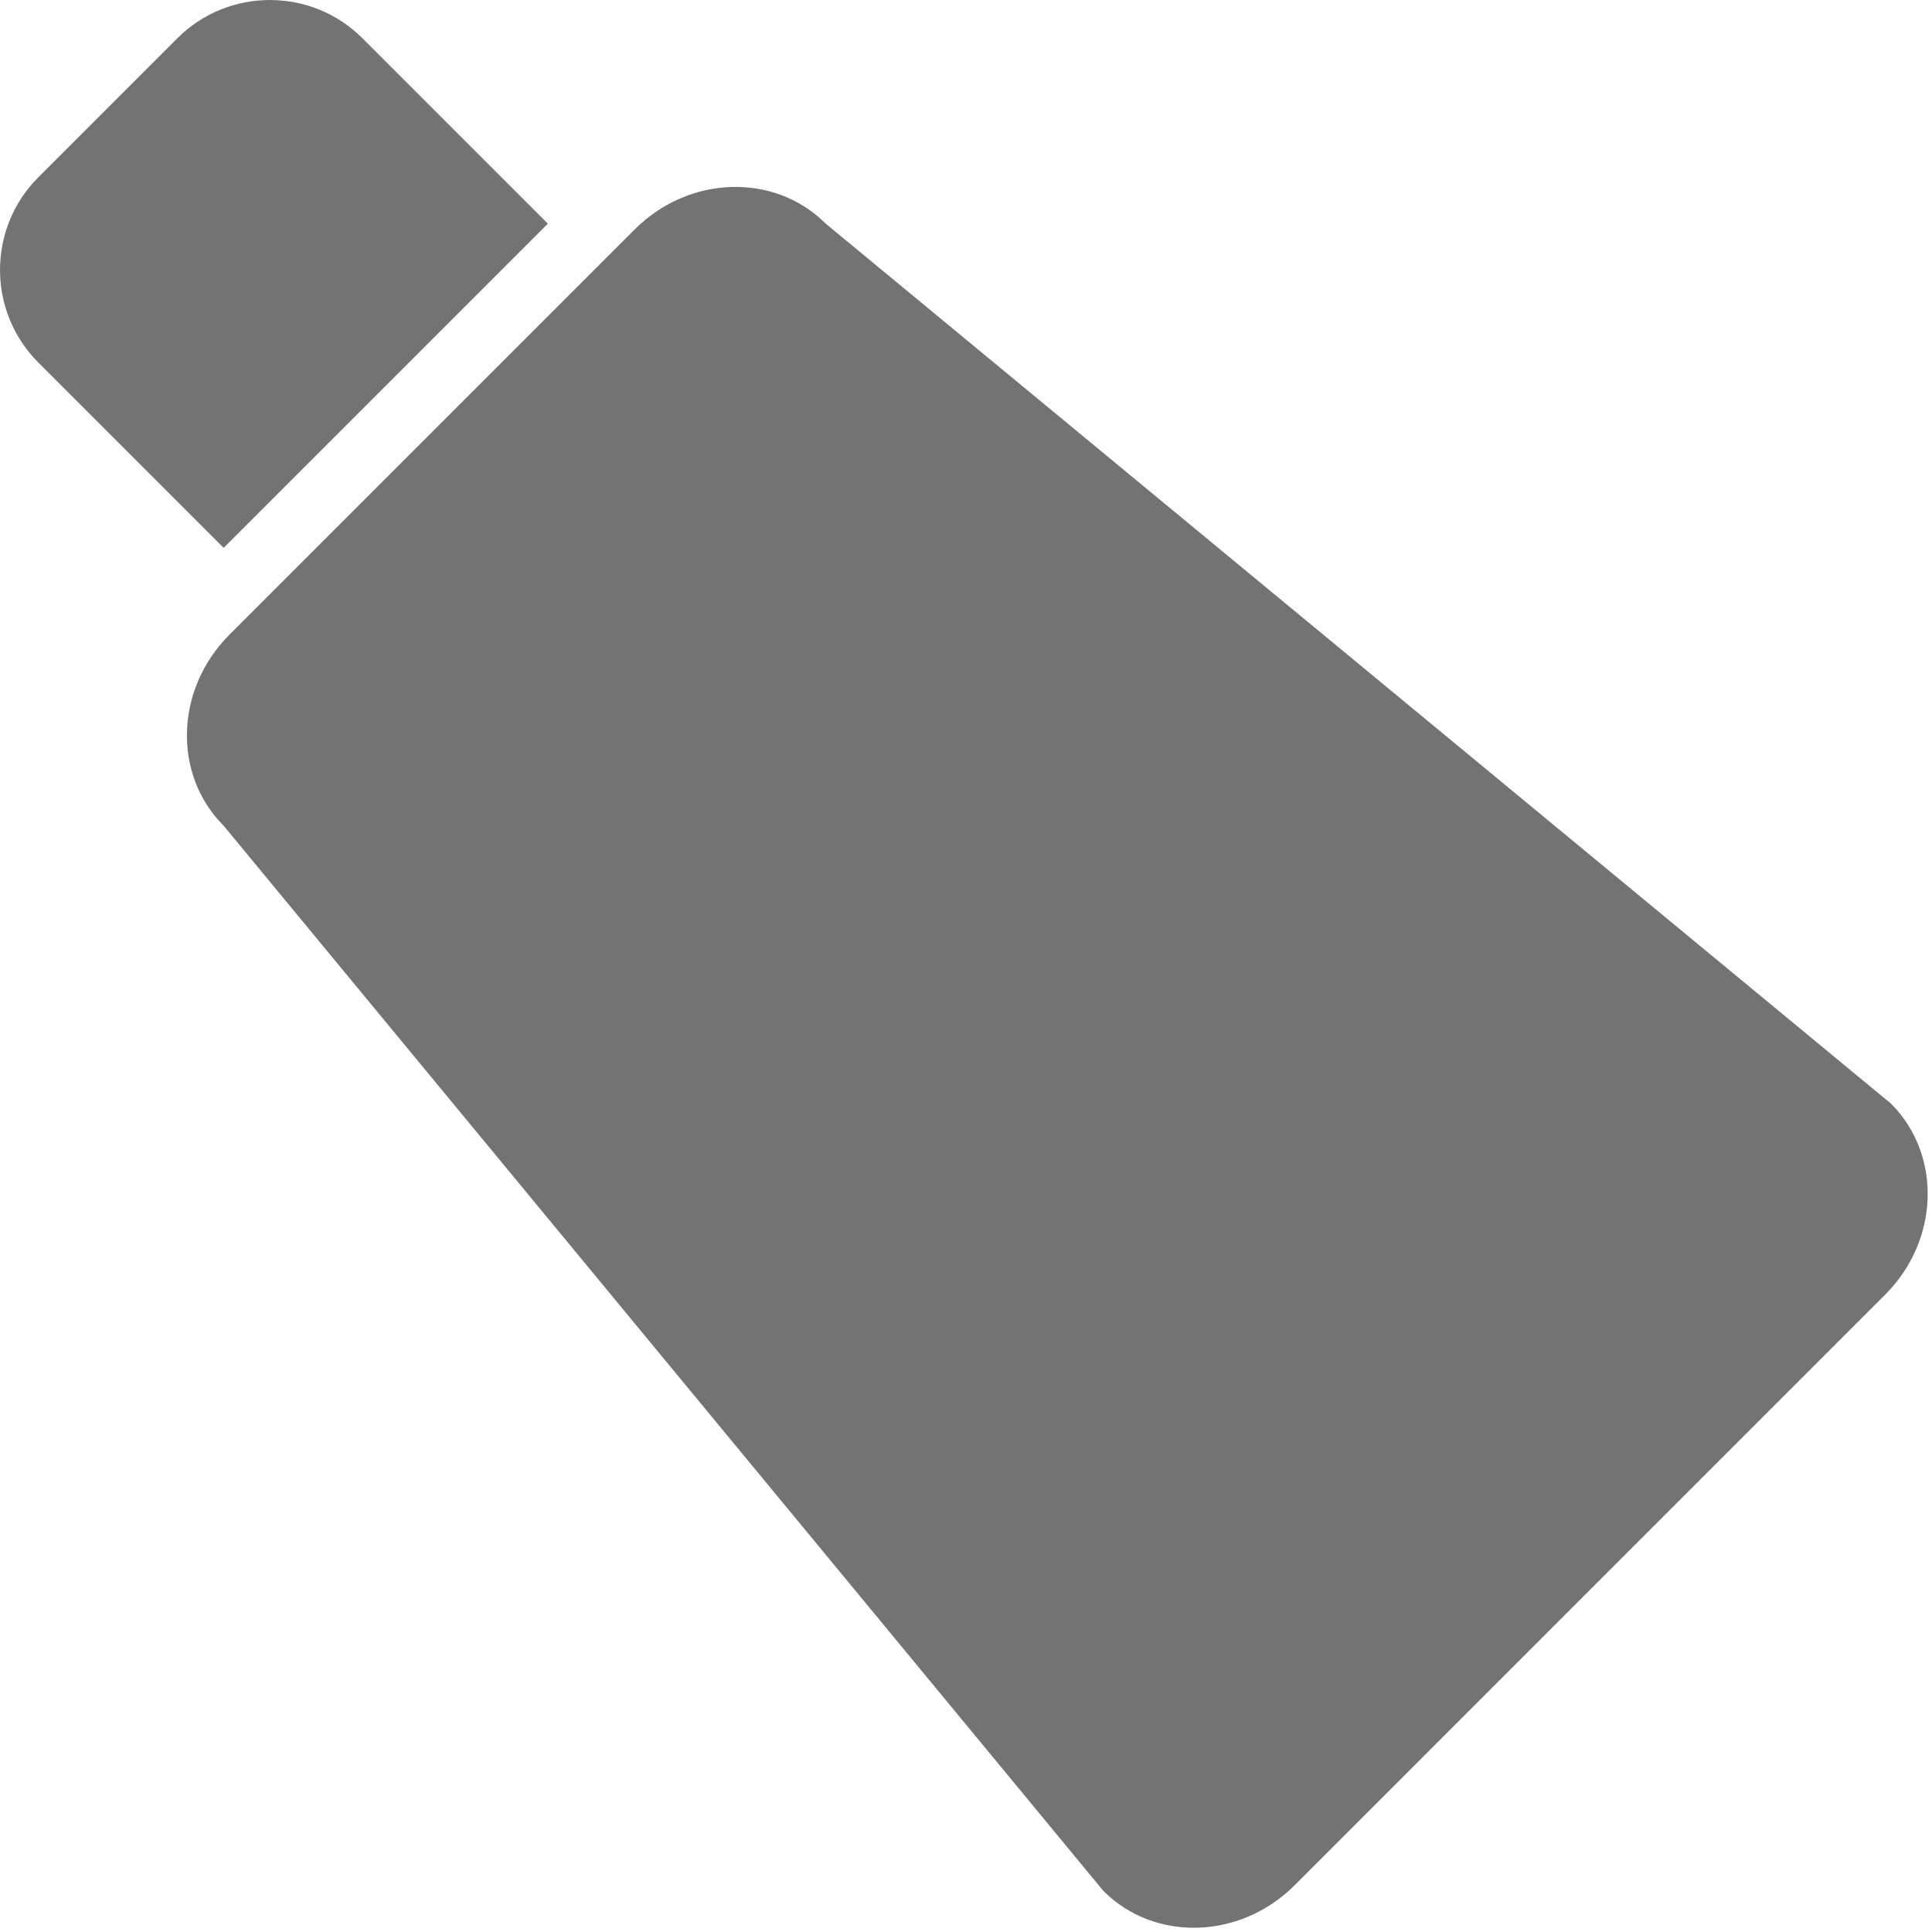 <?xml version="1.0" encoding="utf-8"?>
<!DOCTYPE svg PUBLIC "-//W3C//DTD SVG 1.1//EN" "http://www.w3.org/Graphics/SVG/1.1/DTD/svg11.dtd">
<svg version="1.1" id="medicine_tube" xmlns="http://www.w3.org/2000/svg" xmlns:xlink="http://www.w3.org/1999/xlink" x="0px" y="0px" width="30px" height="30px" viewBox="0 0 30 30" enable-background="new 0 0 30 30" xml:space="preserve">
<g>
	<path fill="#737373" d="M8.507,3.473L3.473,8.507L0.595,5.629c-0.793-0.793-0.793-2.083,0-2.876l2.158-2.158c0.793-0.793,2.083-0.793,2.876,0L8.507,3.473z"/>
	<path fill="#737373" d="M29.363,17.137c0.794,0.794,0.754,2.123-0.091,2.967l-9.169,9.17c-0.844,0.844-2.173,0.884-2.968,0.09L3.473,12.822c-0.795-0.795-0.754-2.123,0.09-2.967l6.292-6.292c0.844-0.844,2.172-0.885,2.967-0.09L29.363,17.137z"/>
</g>
</svg>